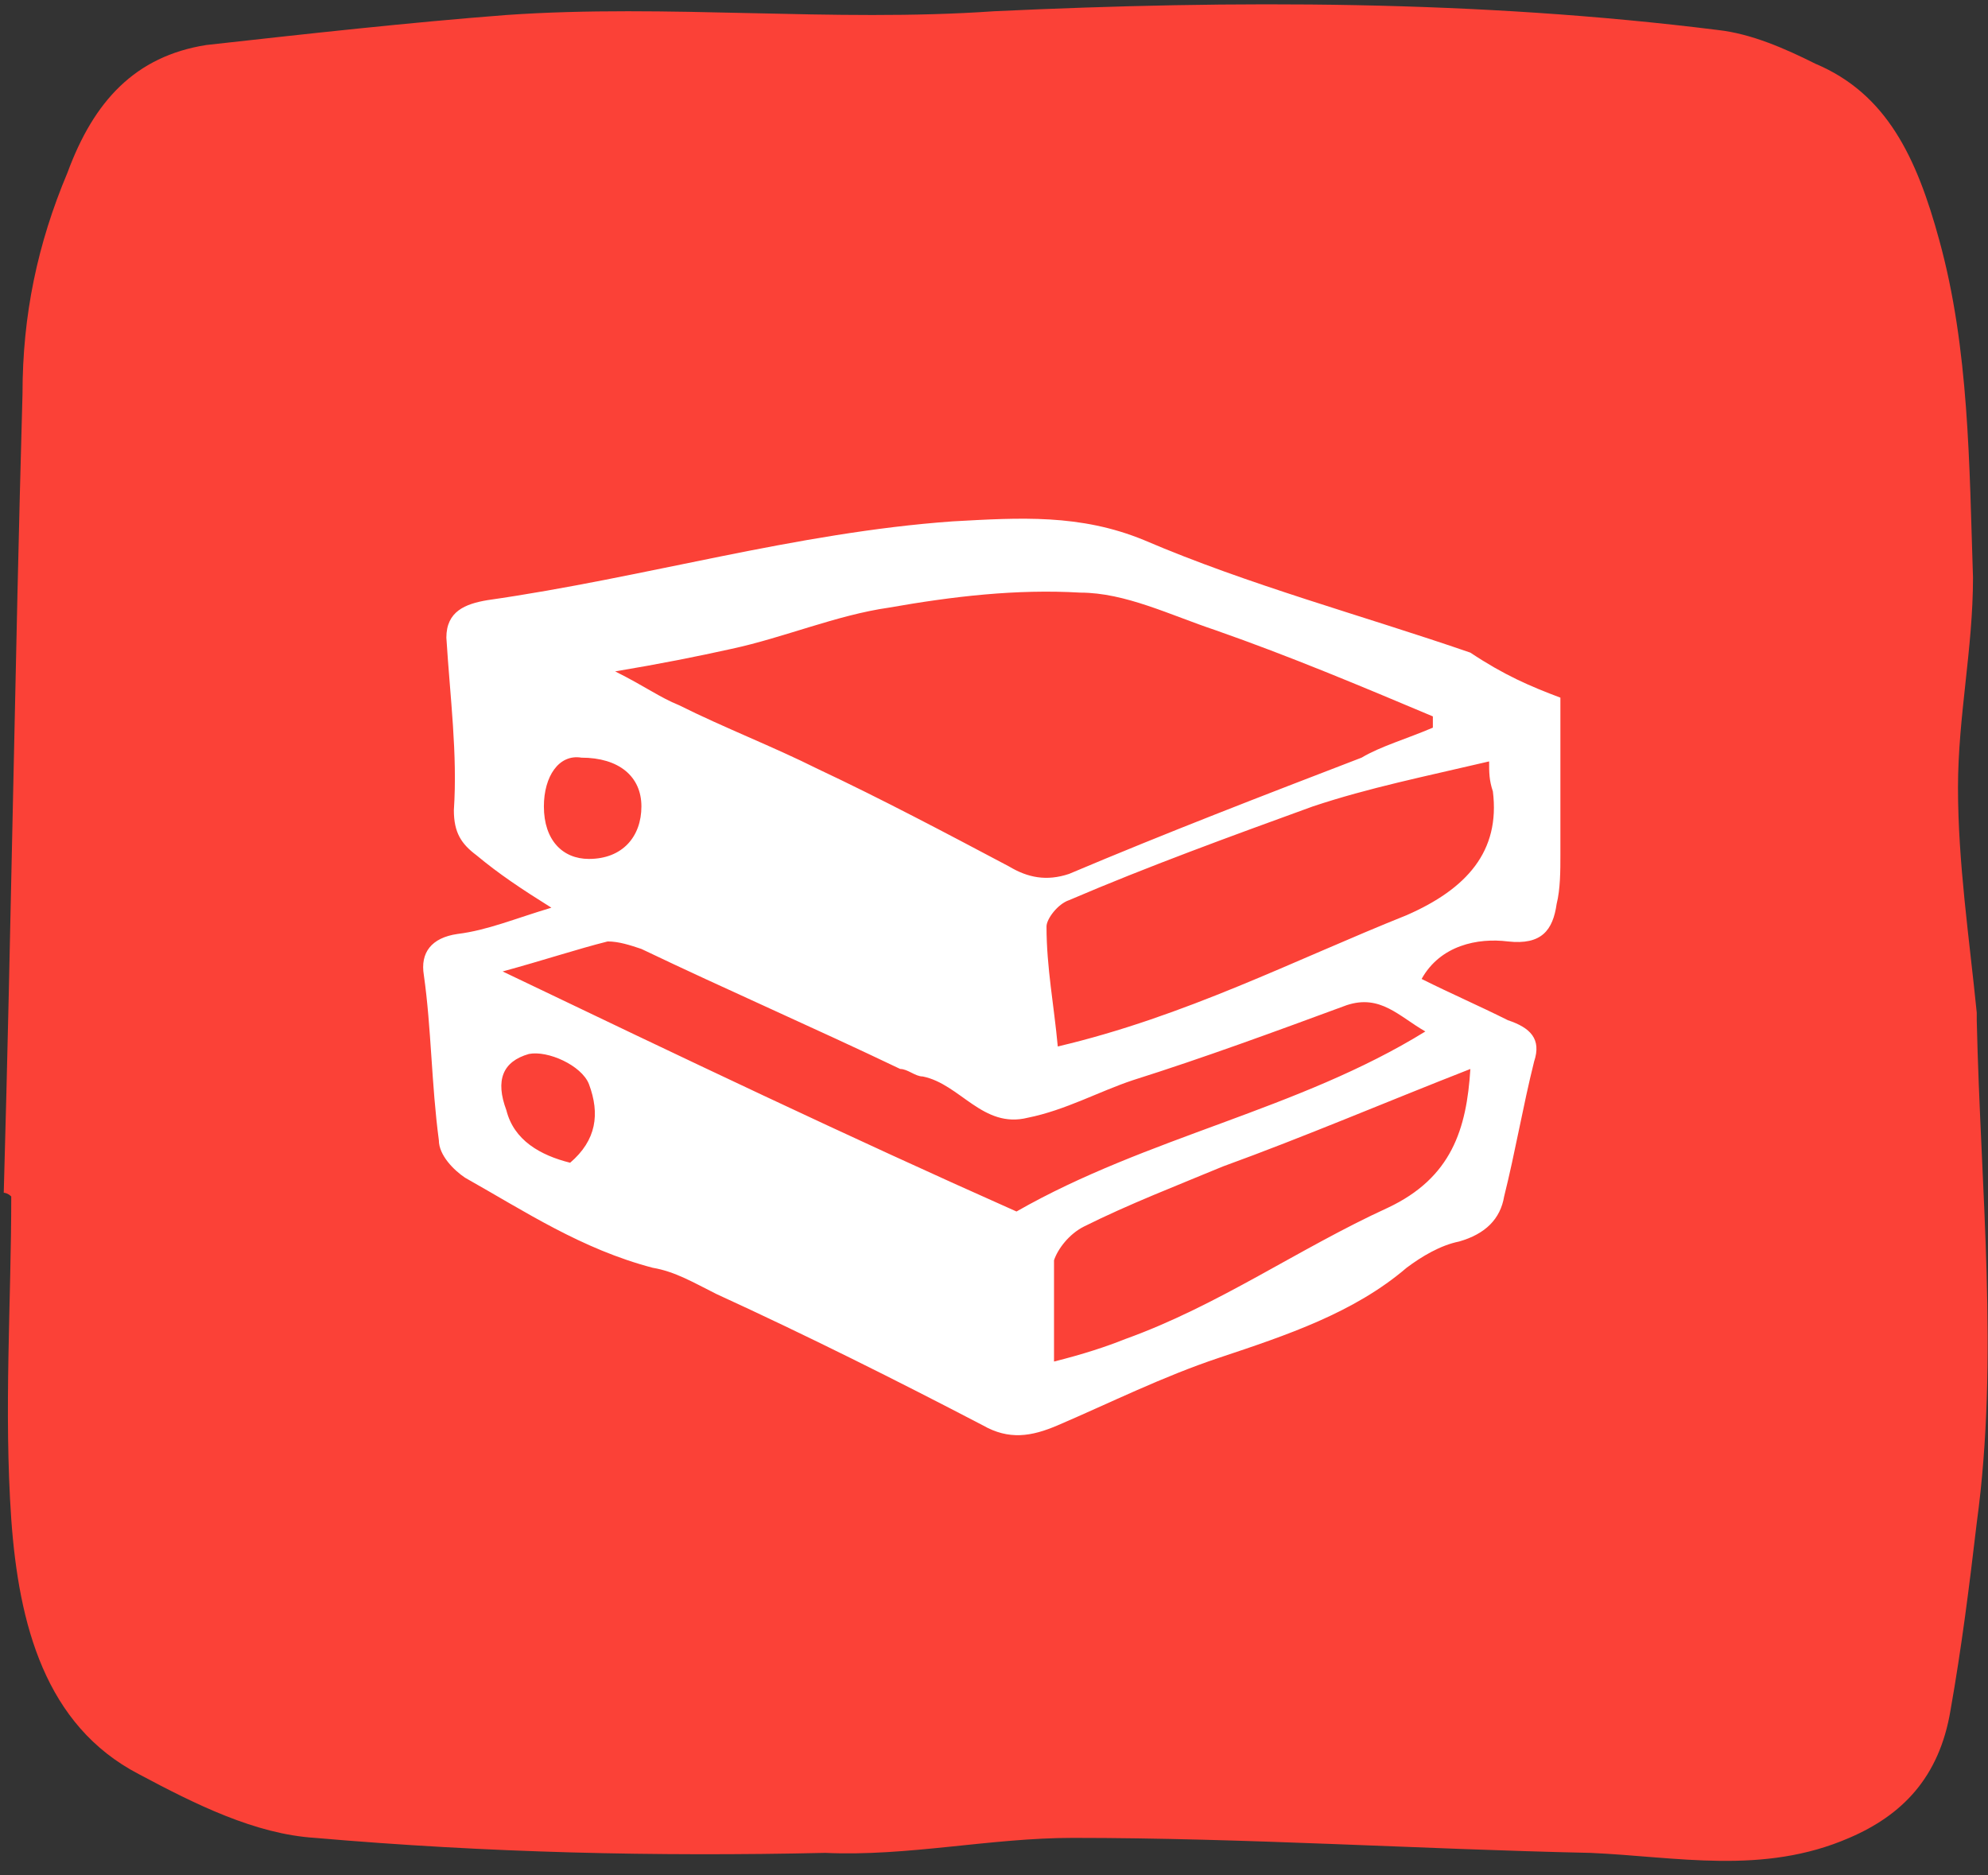 <?xml version="1.0" encoding="utf-8"?>
<!-- Generator: Adobe Illustrator 23.0.3, SVG Export Plug-In . SVG Version: 6.00 Build 0)  -->
<svg version="1.1" id="Layer_1" xmlns="http://www.w3.org/2000/svg" xmlns:xlink="http://www.w3.org/1999/xlink" x="0px" y="0px"
	 viewBox="0 0 53 50" style="enable-background:new 0 0 53 50;" xml:space="preserve">
<rect x="0" y="0" width="53" height="50" fill="#333333" stroke="none"/>
<style type="text/css">
	.st0{fill:#FB4137;}
	.st1{fill:#FFFFFF;}
</style>
<g>
	<path class="st0" d="M0.1,31.8c0.2-7.1,0.3-14.2,0.5-21.3c0-2.1,0.4-4,1.2-5.9c0.7-1.9,1.8-3.1,3.7-3.4c2.7-0.3,5.4-0.6,8-0.8
		c4.3-0.3,8.7,0.2,13-0.1c6.4-0.3,12.9-0.3,19.3,0.5c0.9,0.1,1.8,0.5,2.6,0.9c1.9,0.8,2.7,2.5,3.3,4.7c0.8,2.9,0.8,6,0.9,9
		c0,1.9-0.4,3.7-0.4,5.6c0,2,0.3,4,0.5,6c0,0.1,0,0.1,0,0.2c0.1,4.5,0.6,9,0,13.4c-0.2,1.7-0.4,3.3-0.7,5c-0.3,1.8-1.3,2.8-2.7,3.4
		c-2.3,1-4.6,0.5-6.9,0.4c-4.6-0.1-9.2-0.4-13.8-0.4c-2.2,0-4.4,0.5-6.6,0.4C17.5,49.5,13,49.4,8.4,49c-1.6-0.1-3.2-0.9-4.7-1.7
		c-2.5-1.3-3.2-4-3.4-6.8c-0.2-2.9,0-5.8,0-8.6C0.2,31.8,0.1,31.8,0.1,31.8z"/>
	<path class="st1" d="M41.6,18.6c0,1.5,0,2.9,0,4.2c0,0.4,0,0.9-0.1,1.3c-0.1,0.7-0.4,1.1-1.3,1c-0.8-0.1-1.8,0.1-2.3,1
		c0.8,0.4,1.5,0.7,2.3,1.1c0.6,0.2,0.9,0.5,0.7,1.1c-0.3,1.2-0.5,2.4-0.8,3.6c-0.1,0.6-0.5,1-1.2,1.2c-0.5,0.1-1,0.4-1.4,0.7
		c-1.4,1.2-3.2,1.8-5,2.4c-1.5,0.5-2.9,1.2-4.3,1.8c-0.7,0.3-1.3,0.4-2,0c-2.3-1.2-4.7-2.4-7.1-3.5c-0.6-0.3-1.1-0.6-1.7-0.7
		c-1.9-0.5-3.4-1.5-5-2.4c-0.3-0.2-0.7-0.6-0.7-1c-0.2-1.5-0.2-3-0.4-4.4c-0.1-0.6,0.2-1,0.9-1.1c0.8-0.1,1.5-0.4,2.5-0.7
		c-0.8-0.5-1.4-0.9-2-1.4c-0.4-0.3-0.6-0.6-0.6-1.2c0.1-1.5-0.1-3-0.2-4.6c0-0.7,0.5-0.9,1.1-1c4.2-0.6,8.2-1.8,12.4-2.1
		c1.8-0.1,3.4-0.2,5.1,0.5c2.8,1.2,5.8,2,8.7,3C40.1,18,40.8,18.3,41.6,18.6z M38.2,19.4c0-0.1,0-0.2,0-0.3
		c-1.9-0.8-3.8-1.6-5.8-2.3c-1.2-0.4-2.4-1-3.6-1c-1.7-0.1-3.4,0.1-5.1,0.4c-1.4,0.2-2.8,0.8-4.2,1.1c-0.9,0.2-1.9,0.4-3.1,0.6
		c0.8,0.4,1.2,0.7,1.7,0.9c1.2,0.6,2.5,1.1,3.7,1.7c1.7,0.8,3.4,1.7,5.1,2.6c0.5,0.3,1,0.4,1.6,0.2c2.6-1.1,5.2-2.1,7.8-3.1
		C36.8,19.9,37.5,19.7,38.2,19.4z M27.1,32.3c3.5-2,7.5-2.7,10.9-4.8c-0.7-0.4-1.2-1-2.1-0.7c-1.9,0.7-3.8,1.4-5.7,2
		c-0.9,0.3-1.8,0.8-2.8,1c-1.2,0.3-1.8-0.9-2.8-1.1c-0.2,0-0.4-0.2-0.6-0.2c-2.3-1.1-4.6-2.1-6.9-3.2c-0.3-0.1-0.6-0.2-0.9-0.2
		c-0.8,0.2-1.7,0.5-2.8,0.8C18.2,28.2,22.6,30.3,27.1,32.3z M39.7,20.3C38,20.7,36.5,21,35,21.5c-2.2,0.8-4.4,1.6-6.5,2.5
		c-0.3,0.1-0.6,0.5-0.6,0.7c0,1.1,0.2,2.1,0.3,3.2c3.4-0.8,6.3-2.3,9.3-3.5c1.6-0.7,2.5-1.7,2.3-3.3C39.7,20.8,39.7,20.6,39.7,20.3z
		 M28.1,36.3c0.8-0.2,1.4-0.4,1.9-0.6c2.5-0.9,4.6-2.4,7-3.5c1.7-0.8,2.1-2.1,2.2-3.7c-2.3,0.9-4.4,1.8-6.6,2.6
		c-1.2,0.5-2.5,1-3.7,1.6c-0.4,0.2-0.7,0.6-0.8,0.9C28.1,34.4,28.1,35.2,28.1,36.3z M15.2,31c0.7-0.6,0.8-1.3,0.5-2.1
		c-0.2-0.5-1.1-0.9-1.6-0.8c-0.7,0.2-0.9,0.7-0.6,1.5C13.7,30.4,14.4,30.8,15.2,31z M14.5,21.5c0,0.9,0.5,1.4,1.2,1.4
		c0.9,0,1.4-0.6,1.4-1.4c0-0.8-0.6-1.3-1.6-1.3C14.9,20.1,14.5,20.7,14.5,21.5z"/>
</g>
</svg>
